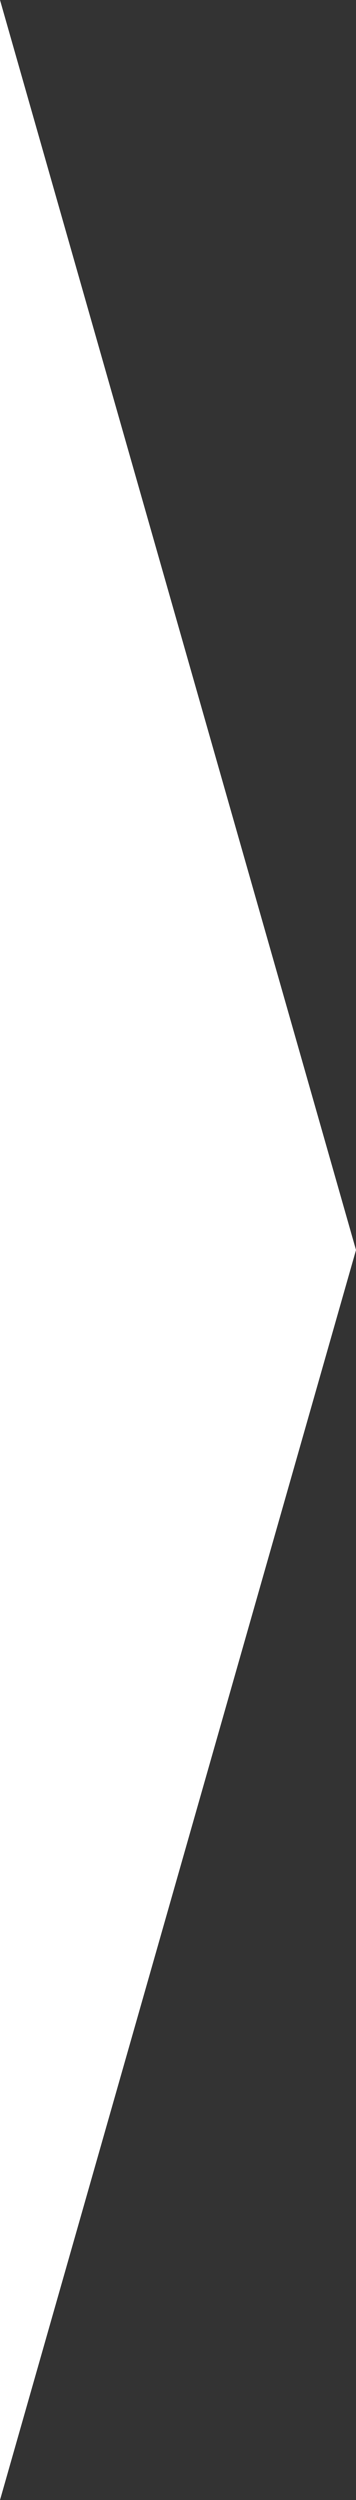 <?xml version="1.0" encoding="utf-8"?>
<!-- Generator: Adobe Illustrator 16.0.4, SVG Export Plug-In . SVG Version: 6.00 Build 0)  -->
<!DOCTYPE svg PUBLIC "-//W3C//DTD SVG 1.1//EN" "http://www.w3.org/Graphics/SVG/1.1/DTD/svg11.dtd">
<svg version="1.1" id="Layer_1" xmlns="http://www.w3.org/2000/svg" xmlns:xlink="http://www.w3.org/1999/xlink" x="0px" y="0px"
	 width="35.751px" height="250.99px" viewBox="0 0 35.751 250.99" enable-background="new 0 0 35.751 250.99" xml:space="preserve">
<rect x="0" y="0" width="35.751" height="250.99" fill="#333333" stroke="none"/>
<path fill-rule="evenodd" clip-rule="evenodd" fill="#FFFFFF" d="M0,0l35.751,125.495L0,250.99V0z"/>
</svg>
